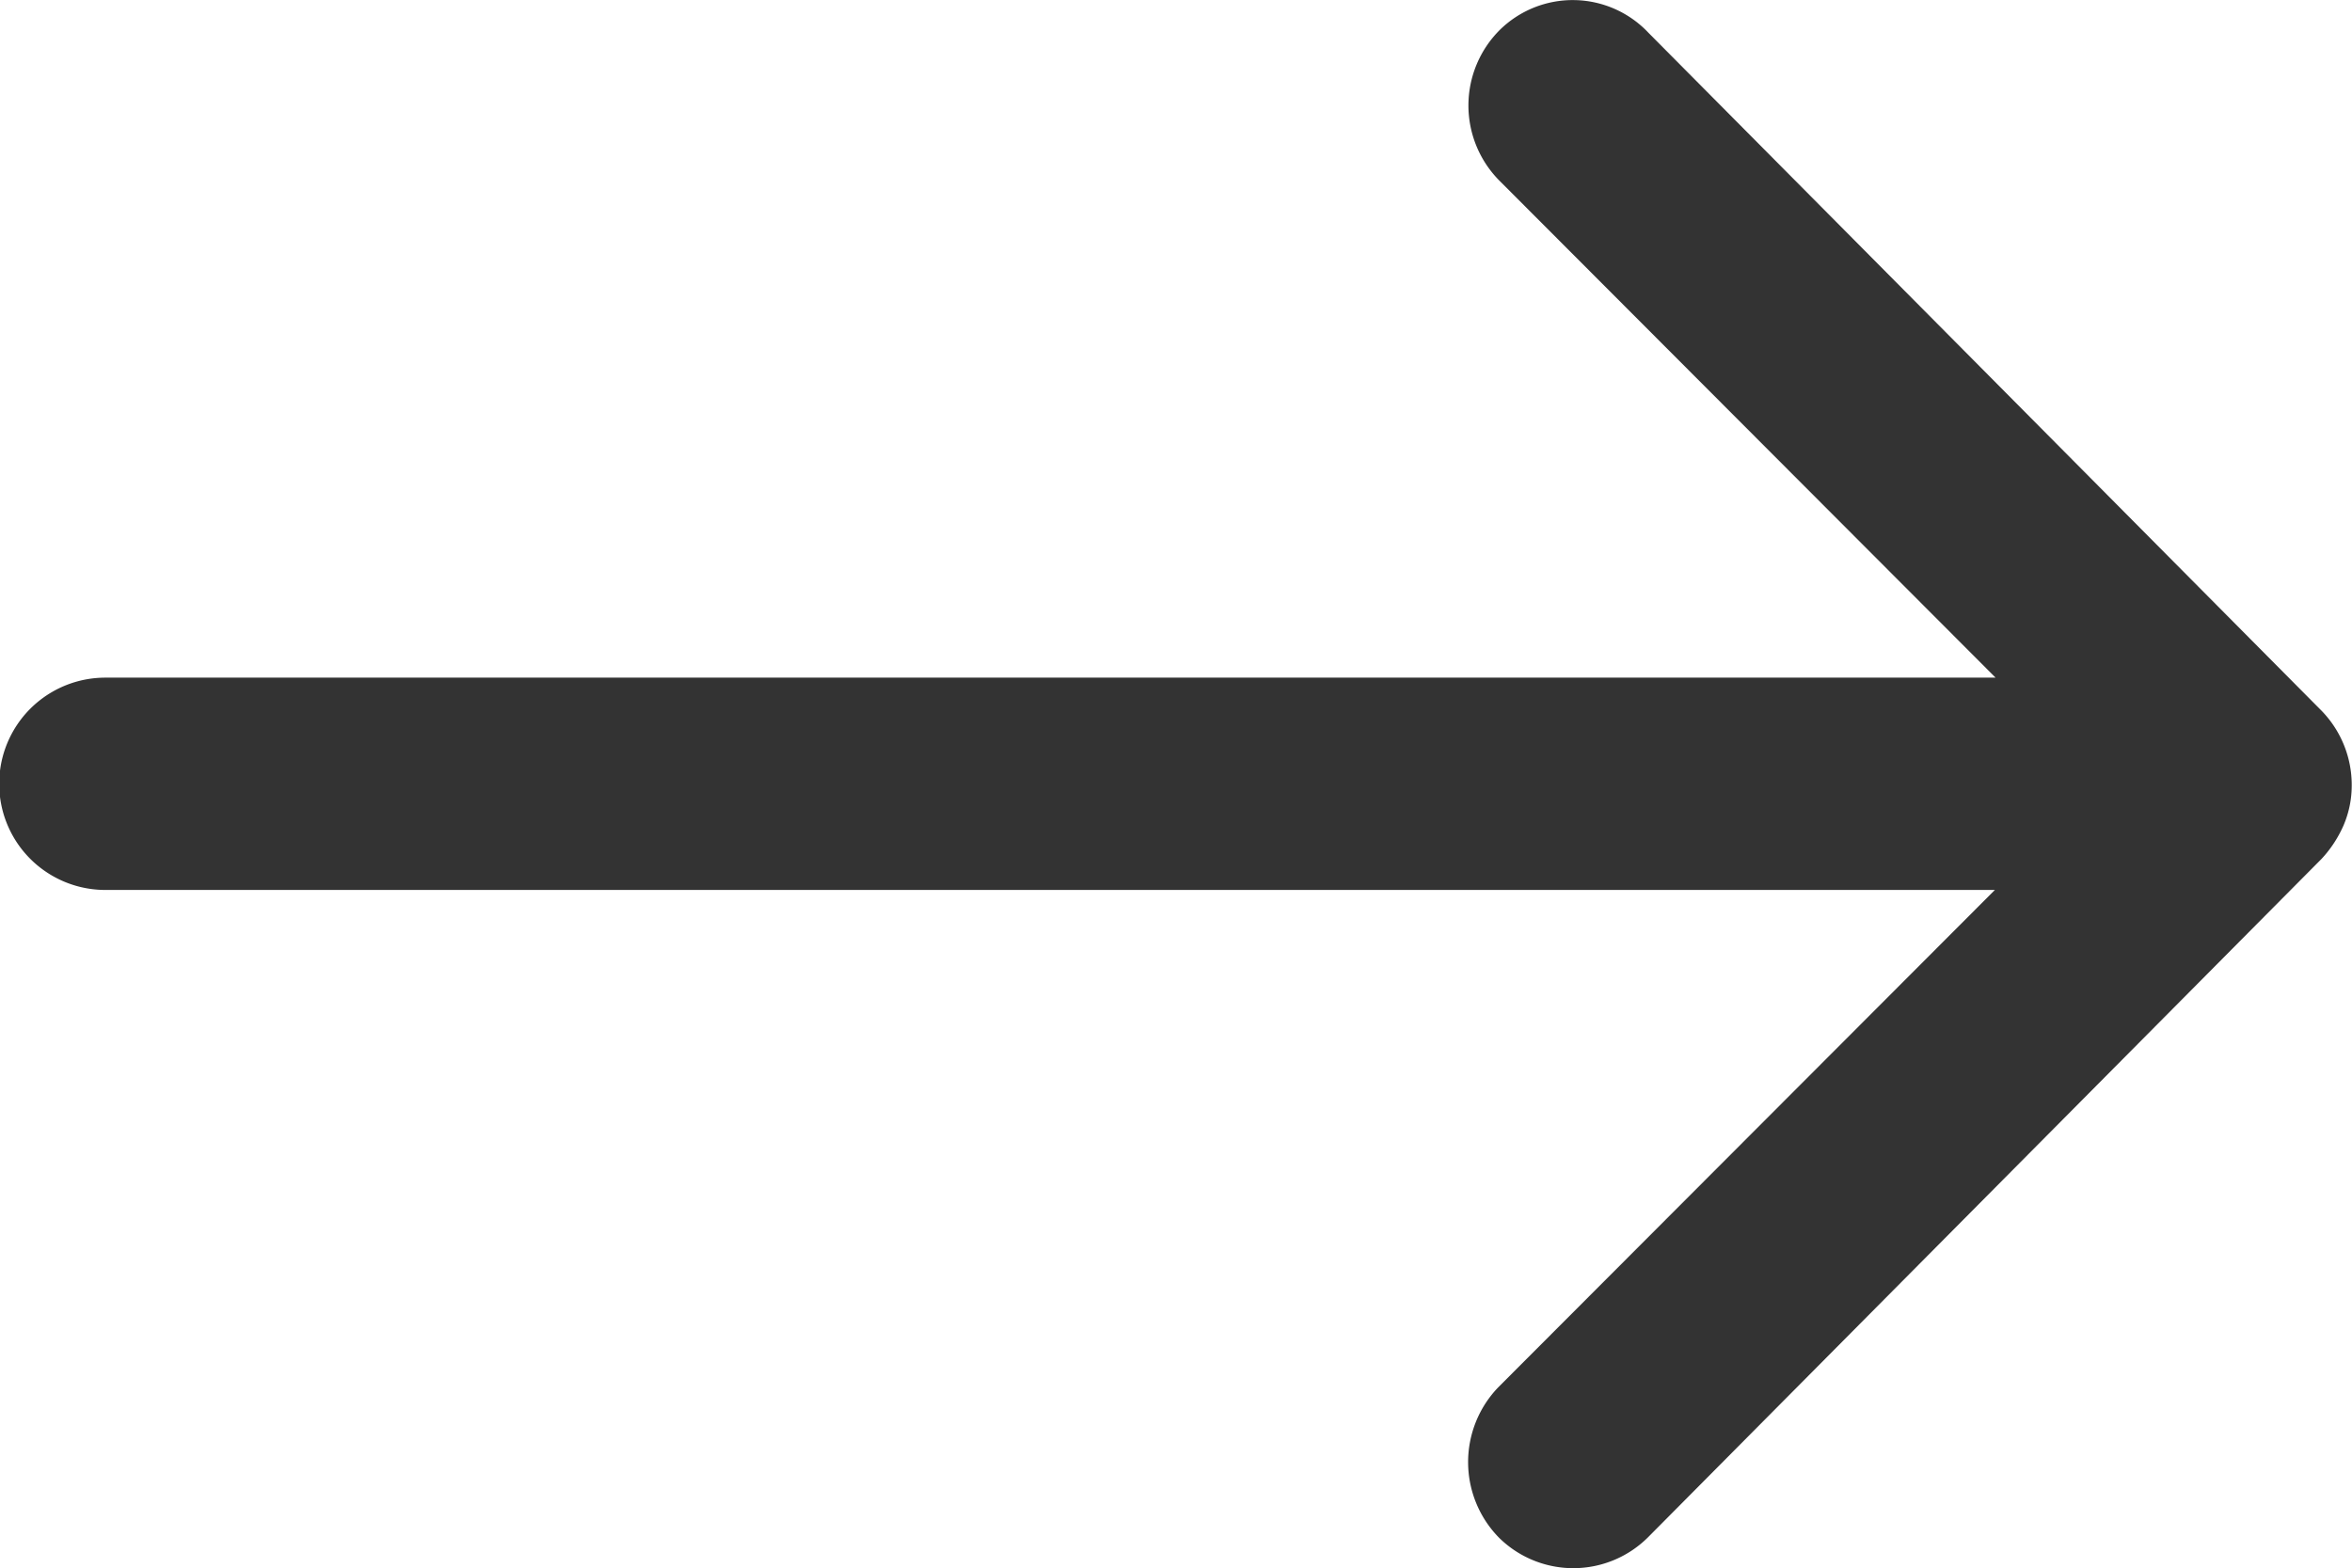 <svg xmlns="http://www.w3.org/2000/svg" width="17.434" height="11.627" viewBox="0 0 17.434 11.627">
  <path id="icon-arrow" d="M18.992,11.474a.791.791,0,0,0-.006,1.114l3.681,3.688H8.656a.787.787,0,0,0,0,1.574H22.662L18.98,21.538a.8.8,0,0,0,.006,1.114.784.784,0,0,0,1.108-.006l4.989-5.026h0a.884.884,0,0,0,.163-.248.751.751,0,0,0,.061-.3.789.789,0,0,0-.224-.551l-4.989-5.026A.771.771,0,0,0,18.992,11.474Z" transform="translate(-7.875 -11.252)" fill="#333333"/>
</svg>